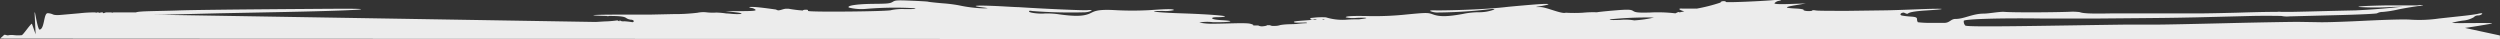 <svg id="Kante" xmlns="http://www.w3.org/2000/svg" viewBox="0 0 470.01 7.38">
    <rect x="0" y="0" width="470.01" height="7.38" fill="#333333" stroke="none"/>
    <defs>
        <style>.cls-1{fill:#ECECEC;}</style>
    </defs>
    <path class="cls-1" d="M470,7.37V6.76a.11.11,0,0,0-.09-.11l-6.49-1.4.54-.08c.83-.11,2.79-.43,4.37-.71s-7.53,0-7.31-.18a15.73,15.73,0,0,1,2-.41,4.76,4.76,0,0,0,2.06-.63,1.08,1.08,0,0,1,.79-.34,1.14,1.14,0,0,0,.77-.27c.12-.18-.13-.19-.93,0-.6.11-1.72.26-2.48.34l-4.7.51a25.62,25.62,0,0,1-5.27.22c-1.22-.1-4.32,0-8.25.18-3.46.18-7.38.32-8.7.3L432,4.11c-1,0-6.88.09-13,.24s-11.94.27-13,.27h-6c-14.13.18-29.85.54-30.51.19a1.12,1.12,0,0,1-.29-.91c.36-.33,6.83-.52,14.46-.42,1.11,0,6,0,11,0,13-.11,13-.11,18.4-.22L423.37,3c3-.06,5.48,0,5.55,0a5,5,0,0,0,1.52.08l8.87-.23c4.11-.1,7.54-.26,7.6-.36A2.3,2.3,0,0,1,448,2.24a21,21,0,0,0,2.82-.45c1-.21,2.54-.47,3.34-.58l.47-.07c.42,0,.63-.07.53-.09h0c.25,0,.4-.09.37-.11a8.78,8.78,0,0,0-1.06.07h-5.56c-3.81.07-5.66.17-5.49.3a49.43,49.43,0,0,0,6.27,0l2-.06-.59.06c-2.6.29-5.22.5-8.23.64l-4.41.1c-3,.08-5.71.15-7.48.18h-2.14a2.45,2.45,0,0,0-.72,0h0c-2.75,0-5.69.1-7.71.16-3.12.08-6.29.14-7.06.13s-3.49,0-6,0H397c-4.09.08-5.4,0-6-.24a10.4,10.4,0,0,0-2-.06c-3.57.12-10.64.15-12.36,0-1,0-2.75.33-3.65.34-2.18,0-3.68,1-5.35,1-.89,0-1.08.75-2.12.74H363.1a19.16,19.16,0,0,1-2.53-.12.92.92,0,0,1-.16-.54c0-.37-.22-.46-1.26-.53a13.74,13.74,0,0,1-1.6-.19c-.47-.12-.23-.52.32-.55.22,0,.61.36.86.16s1-.41,3.36-.56c4.62-.29,3.63-.43-1.6-.22-2.62.1-5.44.2-6.27.2l-6.81.09c-2.91,0-5.61,0-6-.07s-.7-.08-.69,0-.39.13-.87.11-.83-.13-.77-.22-.54-.21-1.34-.25c-2.32-.11-2.37-.26-.23-.62l2-.34-3,.1c-2.26.08-3,0-2.89-.16a1.44,1.44,0,0,1,.82-.43c.77-.17.39-.27-.66-.17-2.44.24-9.3.52-9.31.38s-.24-.16-.51-.15-.5.13-.49.26A32,32,0,0,1,319,1.62h0a6.74,6.74,0,0,0-.71,0h-1.91c-1-.08-.81.21.28.52l-.93.19c0-.08-.18-.1-.36,0a1.18,1.18,0,0,0-.32.17h-.15a28.1,28.1,0,0,0-4.64-.15c-2.19.06-2.78,0-3.21-.28s-.86-.33-3.59-.1c-1.69.14-3.14.3-3.22.34a19.93,19.93,0,0,0-2.65.08,26.72,26.72,0,0,1-3.23,0c-.75.3-3.69-1.08-4.79-1.06s-1,0,.23-.2c2.33-.42,1.49-.52-2-.23-1.93.16-4.13.36-4.89.45-4.75.53-12.54.65-13.24.59-.47,0-.82,0-.81.13a3.44,3.44,0,0,0,1.61.28,90,90,0,0,0,9.79-.64c.39-.08.69,0,.7.07a7.89,7.89,0,0,1-3.06.52,15.13,15.13,0,0,0-2.82.31c-2.84.53-4.43.56-5.64.11-1-.36-1.2-.36-5,0a56.88,56.88,0,0,1-6.88.31c-3.36-.08-4.58,0-4.56.23a6.4,6.4,0,0,0,2.09.1c2.39-.09,2.22.06.44.27h0c-.57,0-1.48,0-2.65.09a10.59,10.59,0,0,1-3.6-.46,13.4,13.4,0,0,0-2.49.09c-.36,0-.54.11-.44.24a.64.64,0,0,0,.61.07.63.63,0,0,1,.6,0h.06c-3,.26-4.37.29-4.36.46s.62.16,1.33.13c.91,0,1.15-.07,1.09.11a17.72,17.72,0,0,0-1.9.14c-.81.08-1.85,0-3.08.21h0a3.1,3.1,0,0,1-1.09.16,1.77,1.77,0,0,1-.74-.07s-.06-.07-.1-.06h-.59c.08.08-.38.17-.74.2a1.48,1.48,0,0,1-.88-.15h-1.15c.49,0,.16-.2-.38-.33-.94-.22-4.5,0-6.89,0a12.12,12.12,0,0,1-2.67-.22A8.27,8.27,0,0,1,228,4.17c3.23.06,4.59-.22,1.82-.37-1.15-.06-1.86-.19-1.92-.34s.26-.23,1.15-.23c.69,0,1.25-.07,1.25-.16s-2.43-.37-8.1-.56c-4.79-.15-7.06-.45-3.5-.45a6.66,6.66,0,0,0,2-.16c0-.23-1.19-.24-4.45,0a59.86,59.86,0,0,1-6.71,0c-3.68-.2-3.9.35-4.82.71-1.15.45-2.7.48-5.49.1a16,16,0,0,0-2.76-.18c-1,.12-3-.12-3-.36s.29-.14.67-.09a94.83,94.83,0,0,0,9.56.24A3.51,3.51,0,0,0,205.25,2c0-.1-.35-.15-.8-.09-.67.08-8.29-.26-13-.57-.74,0-2.9-.16-4.79-.23-3.41-.14-4.22,0-1.93.28,1.19.16,1.19.16.24.18a25,25,0,0,1-4.7-.57,27.87,27.87,0,0,0-3.06-.38c-1.42-.12-2.65-.26-2.73-.3S173,.2,171.32.13c-2.68-.11-3-.09-3.49.22s-1,.34-3.11.37c-3.48,0-5.61.33-5.13.7a9.72,9.72,0,0,0,3.22.25,64,64,0,0,1,9-.13c.67.13.31.17-1.64.17a10.52,10.52,0,0,0-2.58.18c-.13.27-15.67.42-15.67.16s-.22-.22-.49-.22-.49.07-.49.15a25,25,0,0,1-2.7-.34h-.4c-.63,0-1.3.44-1.72.26l-.25-.11c-1.56-.22-3.1-.42-4-.47s-1.39,0-.63.17a1.36,1.36,0,0,1,.82.36c.08.18-.6.24-2.8.24h-2.9l2,.23c2.11.25.64.42-.69.29-.77-.07-1.31-.1-1-.06a15.75,15.75,0,0,0-2-.19,10.13,10.13,0,0,1-2-.06,5.57,5.57,0,0,0-1.55.1,35.75,35.75,0,0,1-4.54.25l-4.5.1H116c-4.93,0-6,.15-1.95.25h0a.64.64,0,0,0,.46,0c2.19,0,2.85.13,3.21.38a1.86,1.86,0,0,0,.86.32c.54,0,.79.36.34.48A13.41,13.41,0,0,0,117.38,4c-1,.11-.87-.51-.87-.17s-.37,0-.44,0a20.08,20.08,0,0,1-2.45.2L112,4.13h0L28.84,2.76l1.88,0L41.15,2.5l12.64-.25c7.91-.16,13.91-.37,14.08-.51s-4.37-.1-9.9-.06c-13.9.1-21.95.19-24.55.29-3.67.13-7.33.09-7.85.36H21.32c-.28.09-.37.09-.3,0H19.91c-.49.19-.61.2-.55,0H19c-.24.09-.44.11-.46,0h-.26c-.14.07-.29.09-.33,0a25.61,25.61,0,0,0-3.06.17l-3.43.3c-.91.08-1.33,0-1.51-.09A2.69,2.69,0,0,0,9,2.48c-.82-.08-.59,3-1.56,3.08-.34,0-.82-3.12-.87-3.2s0,0-.07,0l.2,4.1L6,4.46c-.25,0-1.65,2.11-1.91,2.15a6.62,6.62,0,0,1-1.41,0,4,4,0,0,0-1,0,.75.75,0,0,1-.45,0,1.16,1.16,0,0,0-.43-.07L0,7.26c0,.06,469.92.11,469.92.11A.11.11,0,0,0,470,7.37ZM307.29,3.84a10.06,10.06,0,0,0-2.66-.1c-2,.07-2.37,0-1.69-.13a68.08,68.08,0,0,1,8-.31,22,22,0,0,1-3.65.53Zm-58.72-.12c.22-.13.37-.11.45,0h-.45Z"/>
</svg>
